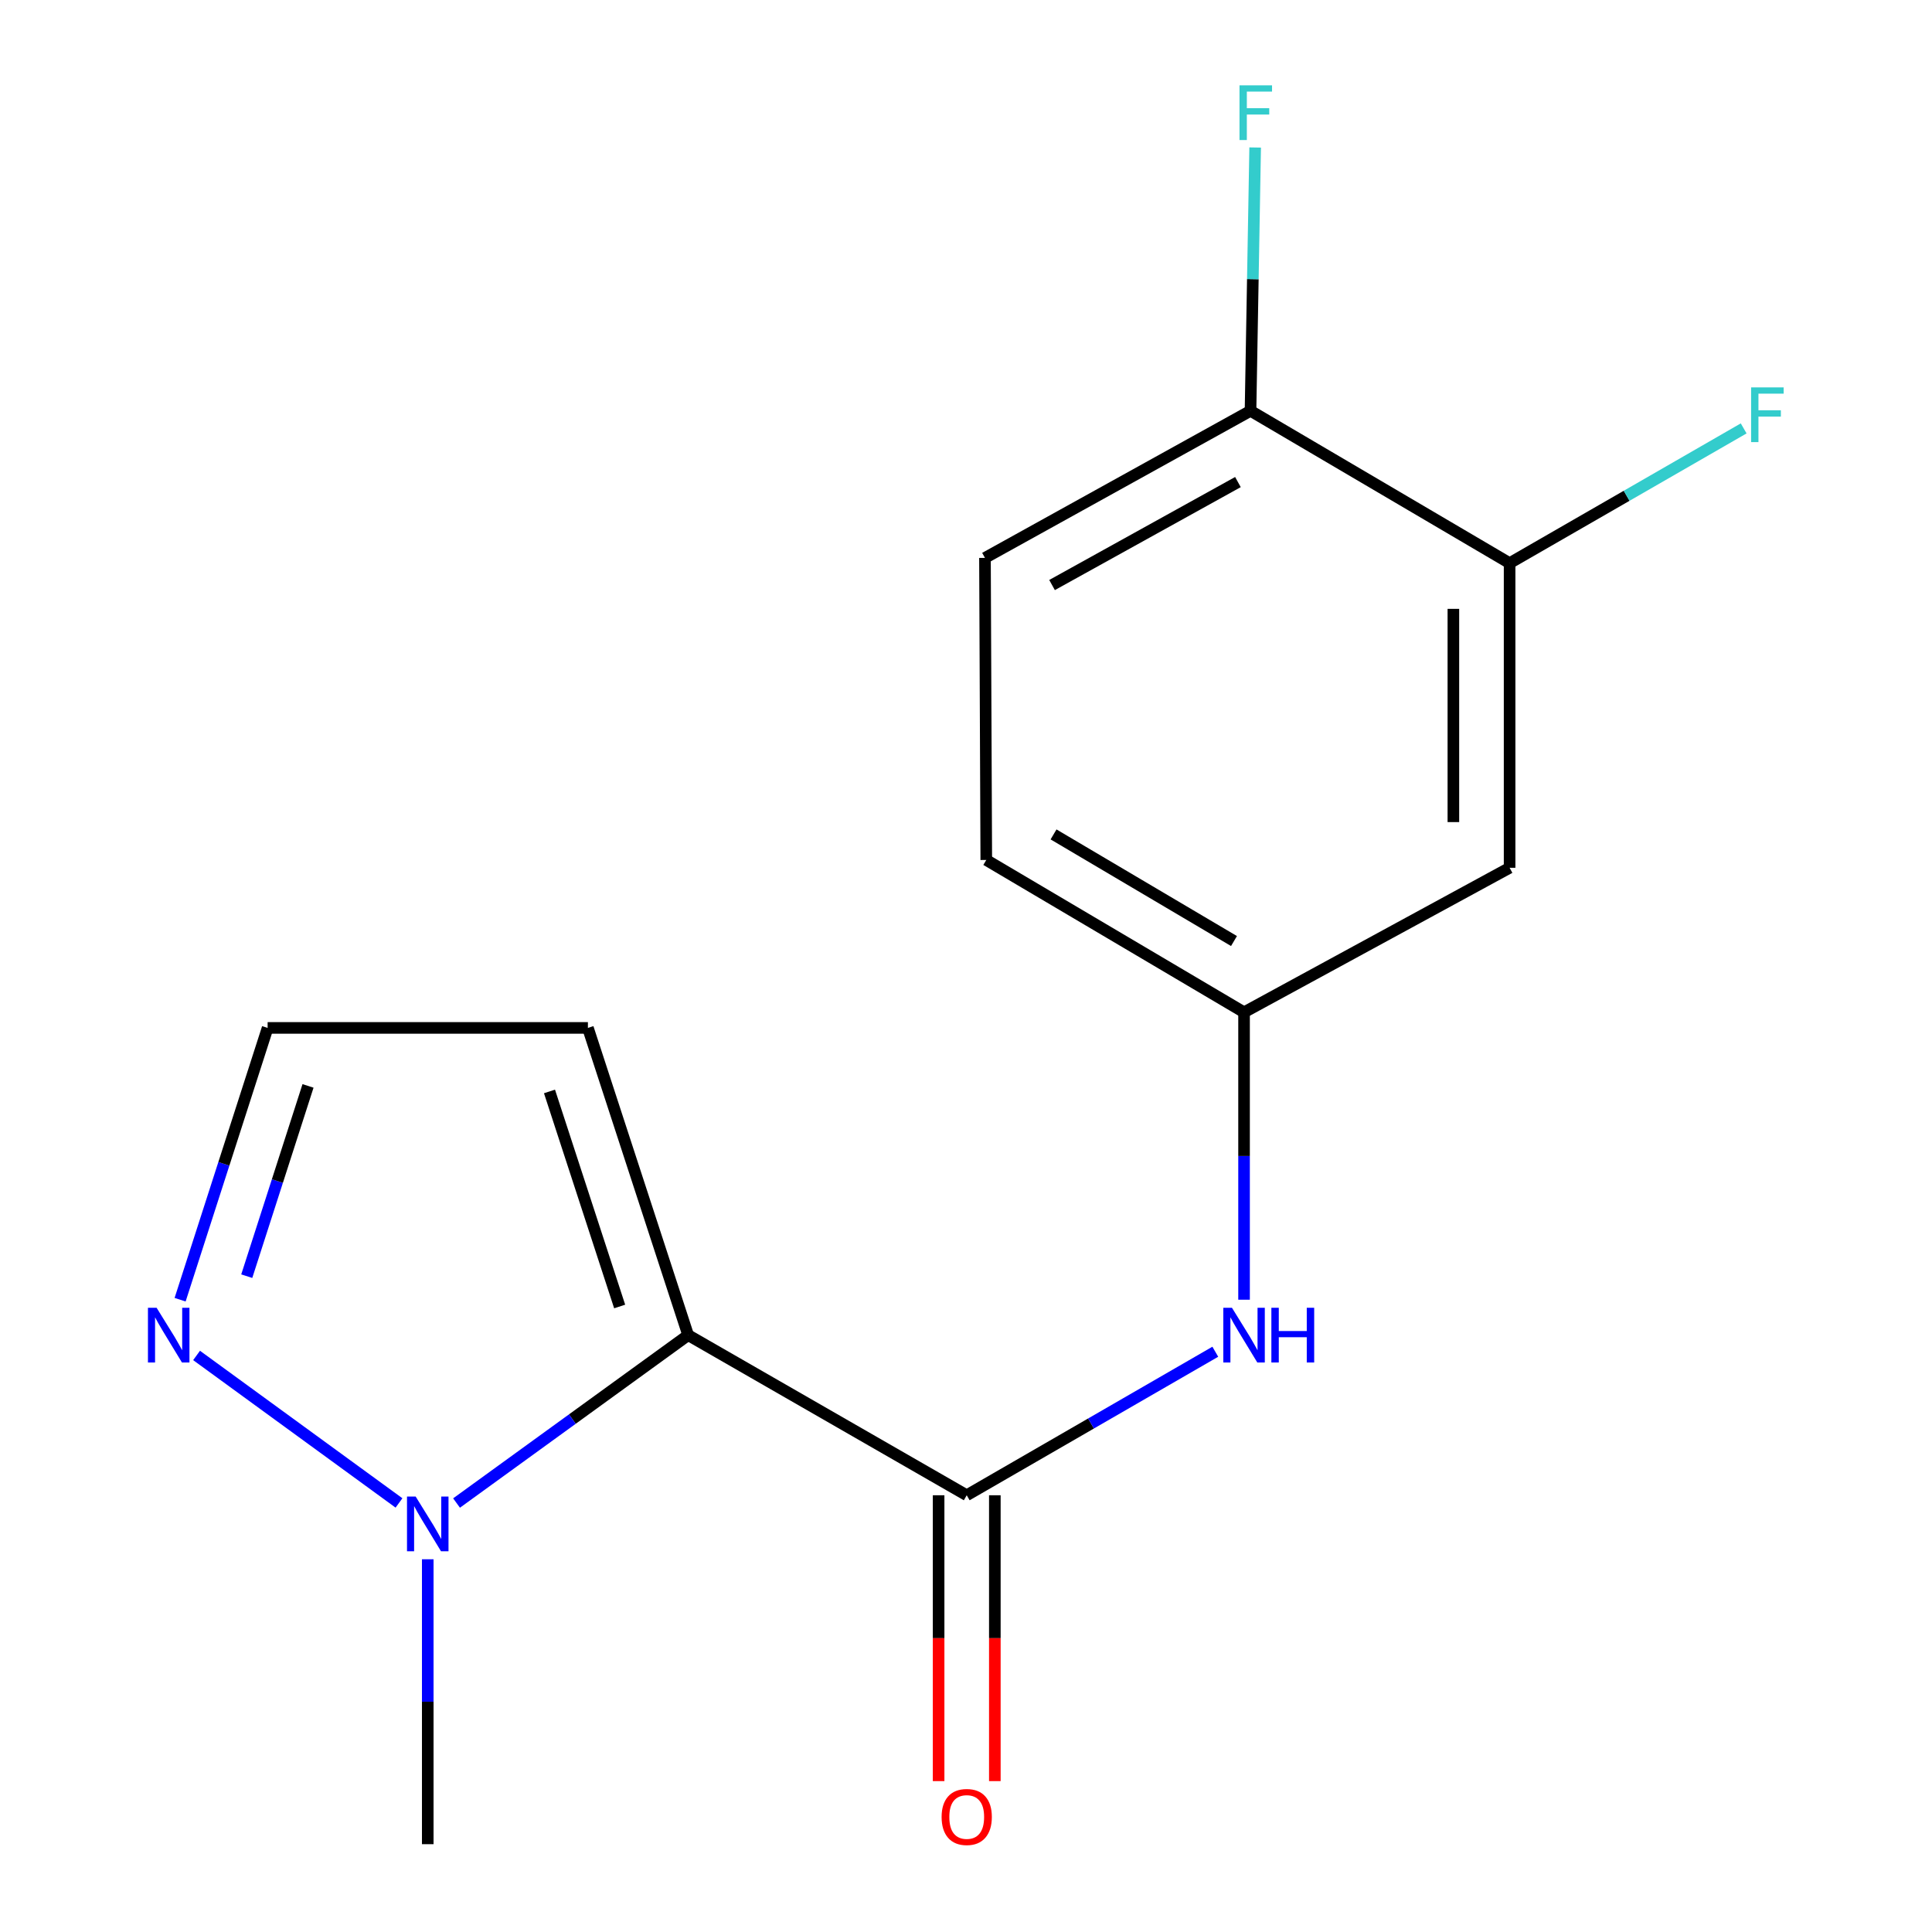 <?xml version='1.0' encoding='iso-8859-1'?>
<svg version='1.1' baseProfile='full'
              xmlns='http://www.w3.org/2000/svg'
                      xmlns:rdkit='http://www.rdkit.org/xml'
                      xmlns:xlink='http://www.w3.org/1999/xlink'
                  xml:space='preserve'
width='1000px' height='1000px' viewBox='0 0 1000 1000'>
<!-- END OF HEADER -->
<rect style='opacity:1.0;fill:#FFFFFF;stroke:none' width='1000' height='1000' x='0' y='0'> </rect>
<path class='bond-0' d='M 356.184,691.063 L 500.375,773.943' style='fill:none;fill-rule:evenodd;stroke:#000000;stroke-width:6px;stroke-linecap:butt;stroke-linejoin:miter;stroke-opacity:1' />
<path class='bond-1' d='M 356.184,691.063 L 296.245,734.515' style='fill:none;fill-rule:evenodd;stroke:#000000;stroke-width:6px;stroke-linecap:butt;stroke-linejoin:miter;stroke-opacity:1' />
<path class='bond-1' d='M 296.245,734.515 L 236.305,777.967' style='fill:none;fill-rule:evenodd;stroke:#0000FF;stroke-width:6px;stroke-linecap:butt;stroke-linejoin:miter;stroke-opacity:1' />
<path class='bond-4' d='M 356.184,691.063 L 304.3,532.046' style='fill:none;fill-rule:evenodd;stroke:#000000;stroke-width:6px;stroke-linecap:butt;stroke-linejoin:miter;stroke-opacity:1' />
<path class='bond-4' d='M 320.734,676.238 L 284.415,564.926' style='fill:none;fill-rule:evenodd;stroke:#000000;stroke-width:6px;stroke-linecap:butt;stroke-linejoin:miter;stroke-opacity:1' />
<path class='bond-3' d='M 500.375,773.943 L 564.705,736.8' style='fill:none;fill-rule:evenodd;stroke:#000000;stroke-width:6px;stroke-linecap:butt;stroke-linejoin:miter;stroke-opacity:1' />
<path class='bond-3' d='M 564.705,736.8 L 629.036,699.657' style='fill:none;fill-rule:evenodd;stroke:#0000FF;stroke-width:6px;stroke-linecap:butt;stroke-linejoin:miter;stroke-opacity:1' />
<path class='bond-9' d='M 485.824,773.943 L 485.824,847.922' style='fill:none;fill-rule:evenodd;stroke:#000000;stroke-width:6px;stroke-linecap:butt;stroke-linejoin:miter;stroke-opacity:1' />
<path class='bond-9' d='M 485.824,847.922 L 485.824,921.901' style='fill:none;fill-rule:evenodd;stroke:#FF0000;stroke-width:6px;stroke-linecap:butt;stroke-linejoin:miter;stroke-opacity:1' />
<path class='bond-9' d='M 514.927,773.943 L 514.927,847.922' style='fill:none;fill-rule:evenodd;stroke:#000000;stroke-width:6px;stroke-linecap:butt;stroke-linejoin:miter;stroke-opacity:1' />
<path class='bond-9' d='M 514.927,847.922 L 514.927,921.901' style='fill:none;fill-rule:evenodd;stroke:#FF0000;stroke-width:6px;stroke-linecap:butt;stroke-linejoin:miter;stroke-opacity:1' />
<path class='bond-2' d='M 206.516,777.921 L 101.745,701.576' style='fill:none;fill-rule:evenodd;stroke:#0000FF;stroke-width:6px;stroke-linecap:butt;stroke-linejoin:miter;stroke-opacity:1' />
<path class='bond-15' d='M 221.404,807.074 L 221.404,880.81' style='fill:none;fill-rule:evenodd;stroke:#0000FF;stroke-width:6px;stroke-linecap:butt;stroke-linejoin:miter;stroke-opacity:1' />
<path class='bond-15' d='M 221.404,880.81 L 221.404,954.545' style='fill:none;fill-rule:evenodd;stroke:#000000;stroke-width:6px;stroke-linecap:butt;stroke-linejoin:miter;stroke-opacity:1' />
<path class='bond-16' d='M 93.223,672.727 L 115.873,602.386' style='fill:none;fill-rule:evenodd;stroke:#0000FF;stroke-width:6px;stroke-linecap:butt;stroke-linejoin:miter;stroke-opacity:1' />
<path class='bond-16' d='M 115.873,602.386 L 138.524,532.046' style='fill:none;fill-rule:evenodd;stroke:#000000;stroke-width:6px;stroke-linecap:butt;stroke-linejoin:miter;stroke-opacity:1' />
<path class='bond-16' d='M 127.72,660.545 L 143.576,611.307' style='fill:none;fill-rule:evenodd;stroke:#0000FF;stroke-width:6px;stroke-linecap:butt;stroke-linejoin:miter;stroke-opacity:1' />
<path class='bond-16' d='M 143.576,611.307 L 159.431,562.069' style='fill:none;fill-rule:evenodd;stroke:#000000;stroke-width:6px;stroke-linecap:butt;stroke-linejoin:miter;stroke-opacity:1' />
<path class='bond-8' d='M 643.919,672.726 L 643.919,598.344' style='fill:none;fill-rule:evenodd;stroke:#0000FF;stroke-width:6px;stroke-linecap:butt;stroke-linejoin:miter;stroke-opacity:1' />
<path class='bond-8' d='M 643.919,598.344 L 643.919,523.962' style='fill:none;fill-rule:evenodd;stroke:#000000;stroke-width:6px;stroke-linecap:butt;stroke-linejoin:miter;stroke-opacity:1' />
<path class='bond-7' d='M 304.3,532.046 L 138.524,532.046' style='fill:none;fill-rule:evenodd;stroke:#000000;stroke-width:6px;stroke-linecap:butt;stroke-linejoin:miter;stroke-opacity:1' />
<path class='bond-5' d='M 781.368,291.491 L 781.368,449.166' style='fill:none;fill-rule:evenodd;stroke:#000000;stroke-width:6px;stroke-linecap:butt;stroke-linejoin:miter;stroke-opacity:1' />
<path class='bond-5' d='M 752.265,315.142 L 752.265,425.515' style='fill:none;fill-rule:evenodd;stroke:#000000;stroke-width:6px;stroke-linecap:butt;stroke-linejoin:miter;stroke-opacity:1' />
<path class='bond-12' d='M 781.368,291.491 L 841.945,256.614' style='fill:none;fill-rule:evenodd;stroke:#000000;stroke-width:6px;stroke-linecap:butt;stroke-linejoin:miter;stroke-opacity:1' />
<path class='bond-12' d='M 841.945,256.614 L 902.522,221.738' style='fill:none;fill-rule:evenodd;stroke:#33CCCC;stroke-width:6px;stroke-linecap:butt;stroke-linejoin:miter;stroke-opacity:1' />
<path class='bond-17' d='M 781.368,291.491 L 647.266,212.637' style='fill:none;fill-rule:evenodd;stroke:#000000;stroke-width:6px;stroke-linecap:butt;stroke-linejoin:miter;stroke-opacity:1' />
<path class='bond-6' d='M 781.368,449.166 L 643.919,523.962' style='fill:none;fill-rule:evenodd;stroke:#000000;stroke-width:6px;stroke-linecap:butt;stroke-linejoin:miter;stroke-opacity:1' />
<path class='bond-13' d='M 643.919,523.962 L 510.497,445.124' style='fill:none;fill-rule:evenodd;stroke:#000000;stroke-width:6px;stroke-linecap:butt;stroke-linejoin:miter;stroke-opacity:1' />
<path class='bond-13' d='M 638.711,487.08 L 545.315,431.894' style='fill:none;fill-rule:evenodd;stroke:#000000;stroke-width:6px;stroke-linecap:butt;stroke-linejoin:miter;stroke-opacity:1' />
<path class='bond-10' d='M 647.266,212.637 L 509.818,288.775' style='fill:none;fill-rule:evenodd;stroke:#000000;stroke-width:6px;stroke-linecap:butt;stroke-linejoin:miter;stroke-opacity:1' />
<path class='bond-10' d='M 640.751,249.516 L 544.537,302.812' style='fill:none;fill-rule:evenodd;stroke:#000000;stroke-width:6px;stroke-linecap:butt;stroke-linejoin:miter;stroke-opacity:1' />
<path class='bond-14' d='M 647.266,212.637 L 648.466,144.49' style='fill:none;fill-rule:evenodd;stroke:#000000;stroke-width:6px;stroke-linecap:butt;stroke-linejoin:miter;stroke-opacity:1' />
<path class='bond-14' d='M 648.466,144.49 L 649.665,76.343' style='fill:none;fill-rule:evenodd;stroke:#33CCCC;stroke-width:6px;stroke-linecap:butt;stroke-linejoin:miter;stroke-opacity:1' />
<path class='bond-11' d='M 509.818,288.775 L 510.497,445.124' style='fill:none;fill-rule:evenodd;stroke:#000000;stroke-width:6px;stroke-linecap:butt;stroke-linejoin:miter;stroke-opacity:1' />
<path  class='atom-2' d='M 215.144 774.61
L 224.424 789.61
Q 225.344 791.09, 226.824 793.77
Q 228.304 796.45, 228.384 796.61
L 228.384 774.61
L 232.144 774.61
L 232.144 802.93
L 228.264 802.93
L 218.304 786.53
Q 217.144 784.61, 215.904 782.41
Q 214.704 780.21, 214.344 779.53
L 214.344 802.93
L 210.664 802.93
L 210.664 774.61
L 215.144 774.61
' fill='#0000FF'/>
<path  class='atom-3' d='M 81.058 676.903
L 90.338 691.903
Q 91.258 693.383, 92.738 696.063
Q 94.218 698.743, 94.298 698.903
L 94.298 676.903
L 98.058 676.903
L 98.058 705.223
L 94.178 705.223
L 84.218 688.823
Q 83.058 686.903, 81.818 684.703
Q 80.618 682.503, 80.258 681.823
L 80.258 705.223
L 76.578 705.223
L 76.578 676.903
L 81.058 676.903
' fill='#0000FF'/>
<path  class='atom-4' d='M 637.659 676.903
L 646.939 691.903
Q 647.859 693.383, 649.339 696.063
Q 650.819 698.743, 650.899 698.903
L 650.899 676.903
L 654.659 676.903
L 654.659 705.223
L 650.779 705.223
L 640.819 688.823
Q 639.659 686.903, 638.419 684.703
Q 637.219 682.503, 636.859 681.823
L 636.859 705.223
L 633.179 705.223
L 633.179 676.903
L 637.659 676.903
' fill='#0000FF'/>
<path  class='atom-4' d='M 658.059 676.903
L 661.899 676.903
L 661.899 688.943
L 676.379 688.943
L 676.379 676.903
L 680.219 676.903
L 680.219 705.223
L 676.379 705.223
L 676.379 692.143
L 661.899 692.143
L 661.899 705.223
L 658.059 705.223
L 658.059 676.903
' fill='#0000FF'/>
<path  class='atom-10' d='M 487.375 940.462
Q 487.375 933.662, 490.735 929.862
Q 494.095 926.062, 500.375 926.062
Q 506.655 926.062, 510.015 929.862
Q 513.375 933.662, 513.375 940.462
Q 513.375 947.342, 509.975 951.262
Q 506.575 955.142, 500.375 955.142
Q 494.135 955.142, 490.735 951.262
Q 487.375 947.382, 487.375 940.462
M 500.375 951.942
Q 504.695 951.942, 507.015 949.062
Q 509.375 946.142, 509.375 940.462
Q 509.375 934.902, 507.015 932.102
Q 504.695 929.262, 500.375 929.262
Q 496.055 929.262, 493.695 932.062
Q 491.375 934.862, 491.375 940.462
Q 491.375 946.182, 493.695 949.062
Q 496.055 951.942, 500.375 951.942
' fill='#FF0000'/>
<path  class='atom-13' d='M 906.37 200.514
L 923.21 200.514
L 923.21 203.754
L 910.17 203.754
L 910.17 212.354
L 921.77 212.354
L 921.77 215.634
L 910.17 215.634
L 910.17 228.834
L 906.37 228.834
L 906.37 200.514
' fill='#33CCCC'/>
<path  class='atom-15' d='M 641.563 44.165
L 658.403 44.165
L 658.403 47.405
L 645.363 47.405
L 645.363 56.005
L 656.963 56.005
L 656.963 59.285
L 645.363 59.285
L 645.363 72.485
L 641.563 72.485
L 641.563 44.165
' fill='#33CCCC'/>
</svg>
